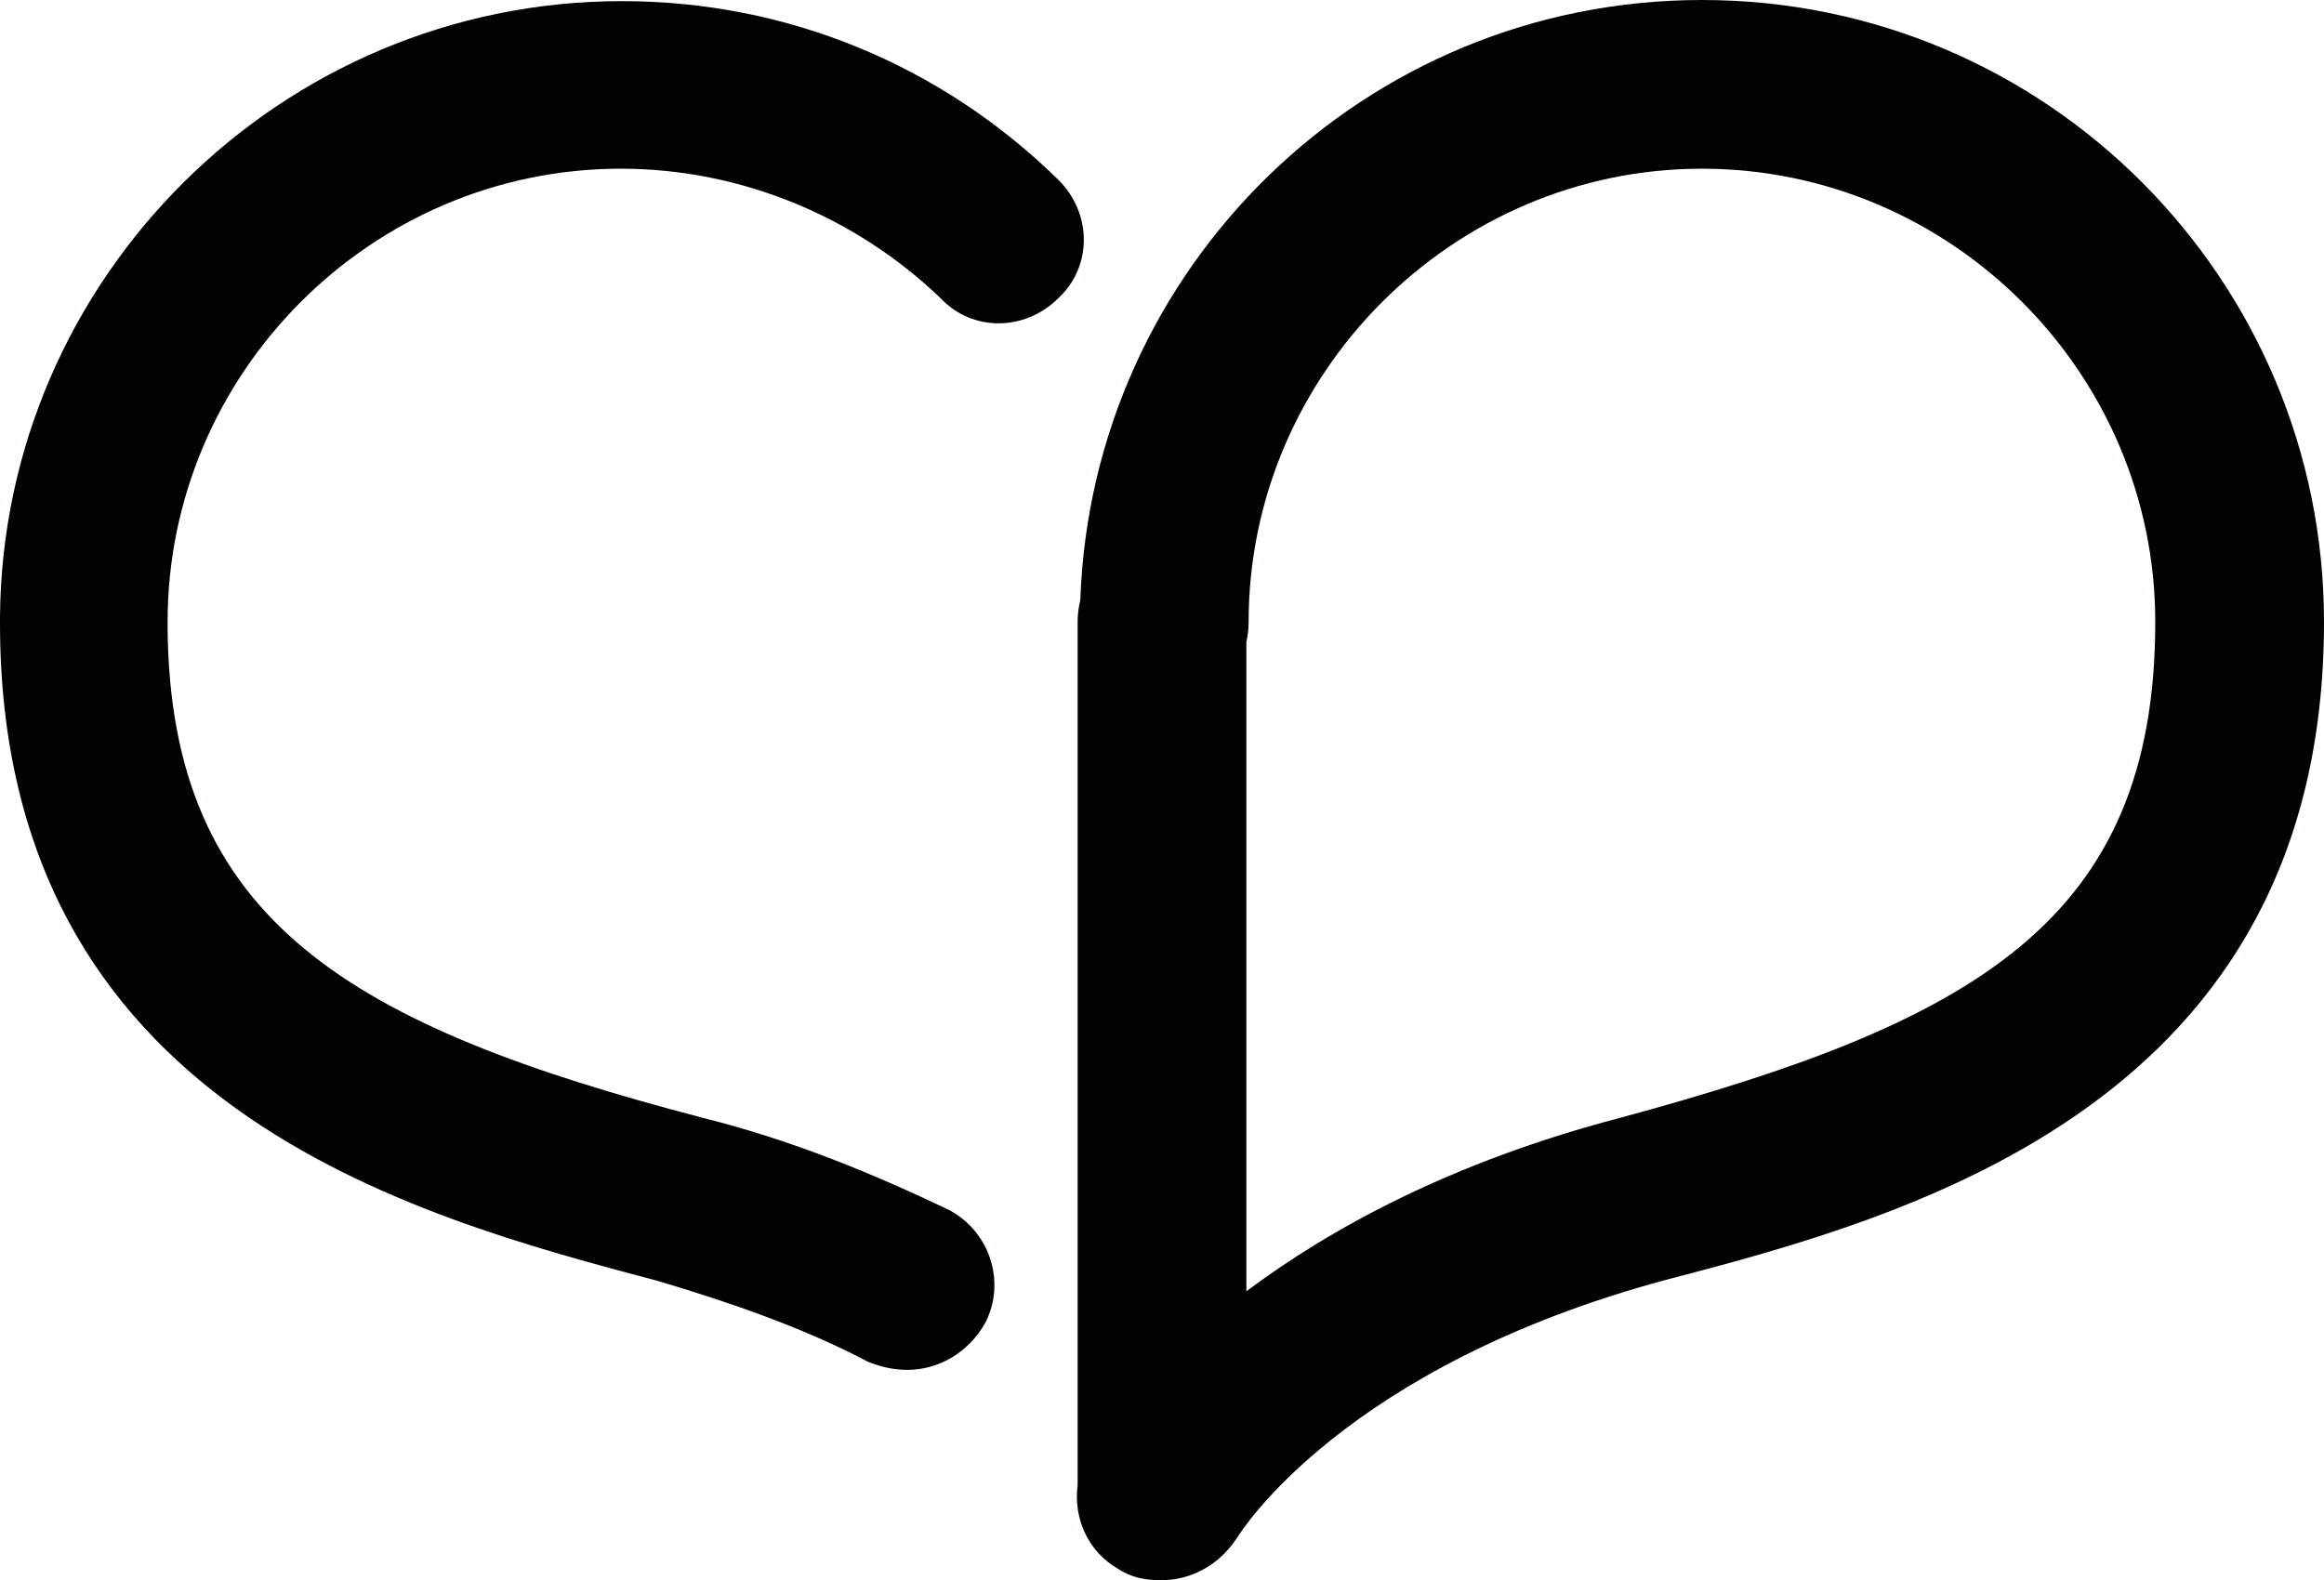 <?xml version="1.0" encoding="utf-8"?>
<!-- Generator: Adobe Illustrator 16.0.3, SVG Export Plug-In . SVG Version: 6.00 Build 0)  -->
<!DOCTYPE svg PUBLIC "-//W3C//DTD SVG 1.1//EN" "http://www.w3.org/Graphics/SVG/1.1/DTD/svg11.dtd">
<svg version="1.1" id="Layer_1" xmlns="http://www.w3.org/2000/svg" xmlns:xlink="http://www.w3.org/1999/xlink" x="0px" y="0px"
	 width="723.101px" height="491.75px" viewBox="118.8 342.449 723.101 491.75"
	 enable-background="new 118.8 342.449 723.101 491.75" xml:space="preserve">
<g>
	<path fill="#010202" d="M648.35,342.449c-105.161,0-189.856,83.479-193.419,186.779c-0.542,2.154-0.831,4.422-0.831,6.771v268.707
		c-1.347,10.338,3.307,20.683,12.6,25.992c4.2,2.801,8.75,3.5,12.95,3.5c0.108,0,0.214-0.008,0.322-0.009
		c0.126,0.001,0.251,0.009,0.378,0.009c3.823,0,7.513-0.84,10.86-2.36c4.852-2.129,9.182-5.727,12.59-10.939
		c1.05-1.75,33.25-53.2,133.35-80.149C713.801,720.8,841.9,685.8,841.9,536C841.9,429.6,755.801,342.449,648.35,342.449z
		 M622.801,690.35c-52.67,13.805-90.273,34.557-116.2,53.956V542.209c0.455-1.986,0.7-4.063,0.7-6.209
		c0-77.351,63.699-141.051,141.05-141.051C725.7,394.949,789.4,458.3,789.4,536C789.4,629.449,732.7,660.6,622.801,690.35z"/>
	<path fill="#010202" d="M448.15,398.449C411.75,362.75,363.8,342.8,312.35,342.8c-106.4,0-192.851,86.45-193.551,191.8
		c0,1.05,0,1.05,0,1.75c0,150.5,128.101,184.45,204.75,204.75c23.45,7,45.5,14.7,65.45,25.2c4.55,1.75,8.05,2.45,12.25,2.45
		c9.45,0,18.9-5.25,24.15-14.7c6.3-12.25,1.75-28-11.2-35c-23.45-11.2-48.65-21.7-76.65-28.7
		c-109.899-28.7-165.899-61.25-166.6-152.6c0-1.051,0-1.051,0-1.75c0-77.351,63.35-141.051,141.05-141.051
		c37.45,0,73.15,15.051,99.4,40.25c9.8,10.5,26.25,10.5,36.75,0C458.65,425.4,458.65,408.949,448.15,398.449z"/>
</g>
<g id="tekst">
</g>
</svg>

